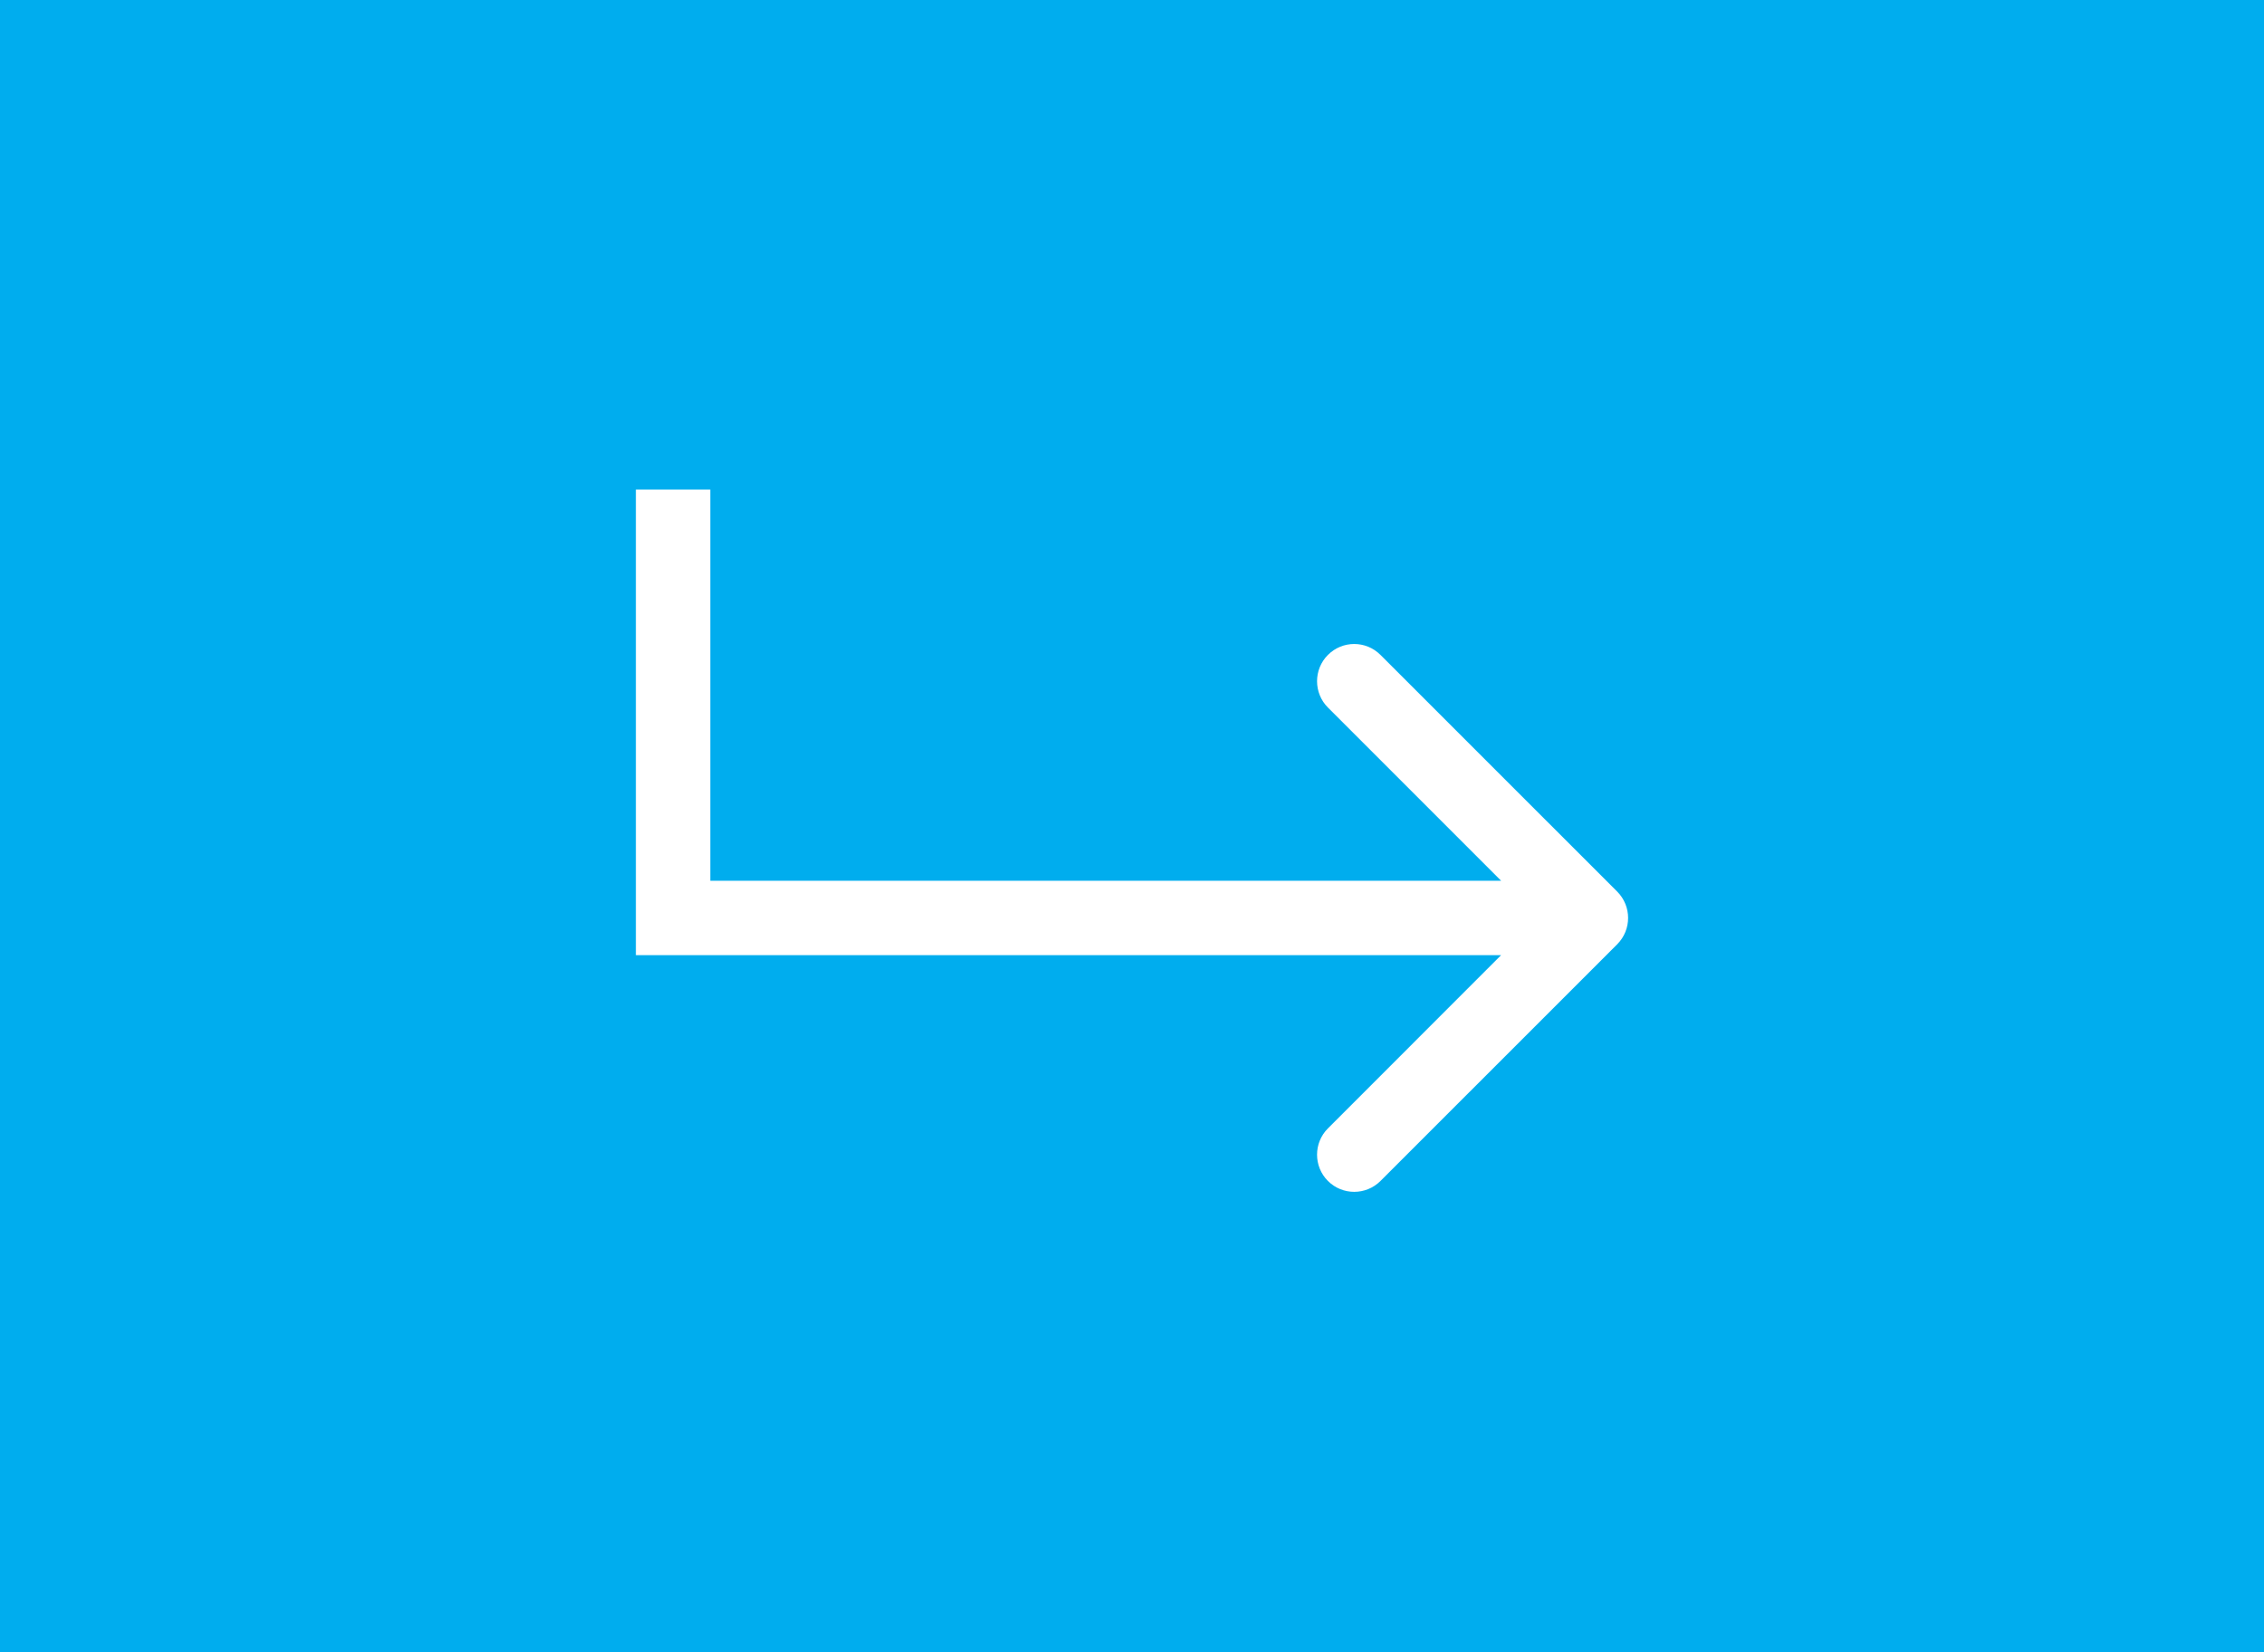 <svg width="37" height="27" viewBox="0 0 37 27" fill="none" xmlns="http://www.w3.org/2000/svg">
<rect width="37" height="27" fill="#00ADEE"/>
<path d="M11 15H10.392V15.608H11V15ZM26.43 15.43C26.667 15.192 26.667 14.808 26.43 14.57L22.561 10.702C22.324 10.464 21.939 10.464 21.702 10.702C21.465 10.939 21.465 11.324 21.702 11.562L25.14 15L21.702 18.439C21.465 18.676 21.465 19.061 21.702 19.298C21.939 19.535 22.324 19.535 22.561 19.298L26.43 15.43ZM11 8H10.392V15H11H11.608V8H11ZM11 15V15.608H26V15V14.392H11V15Z" fill="white"/>
</svg>
